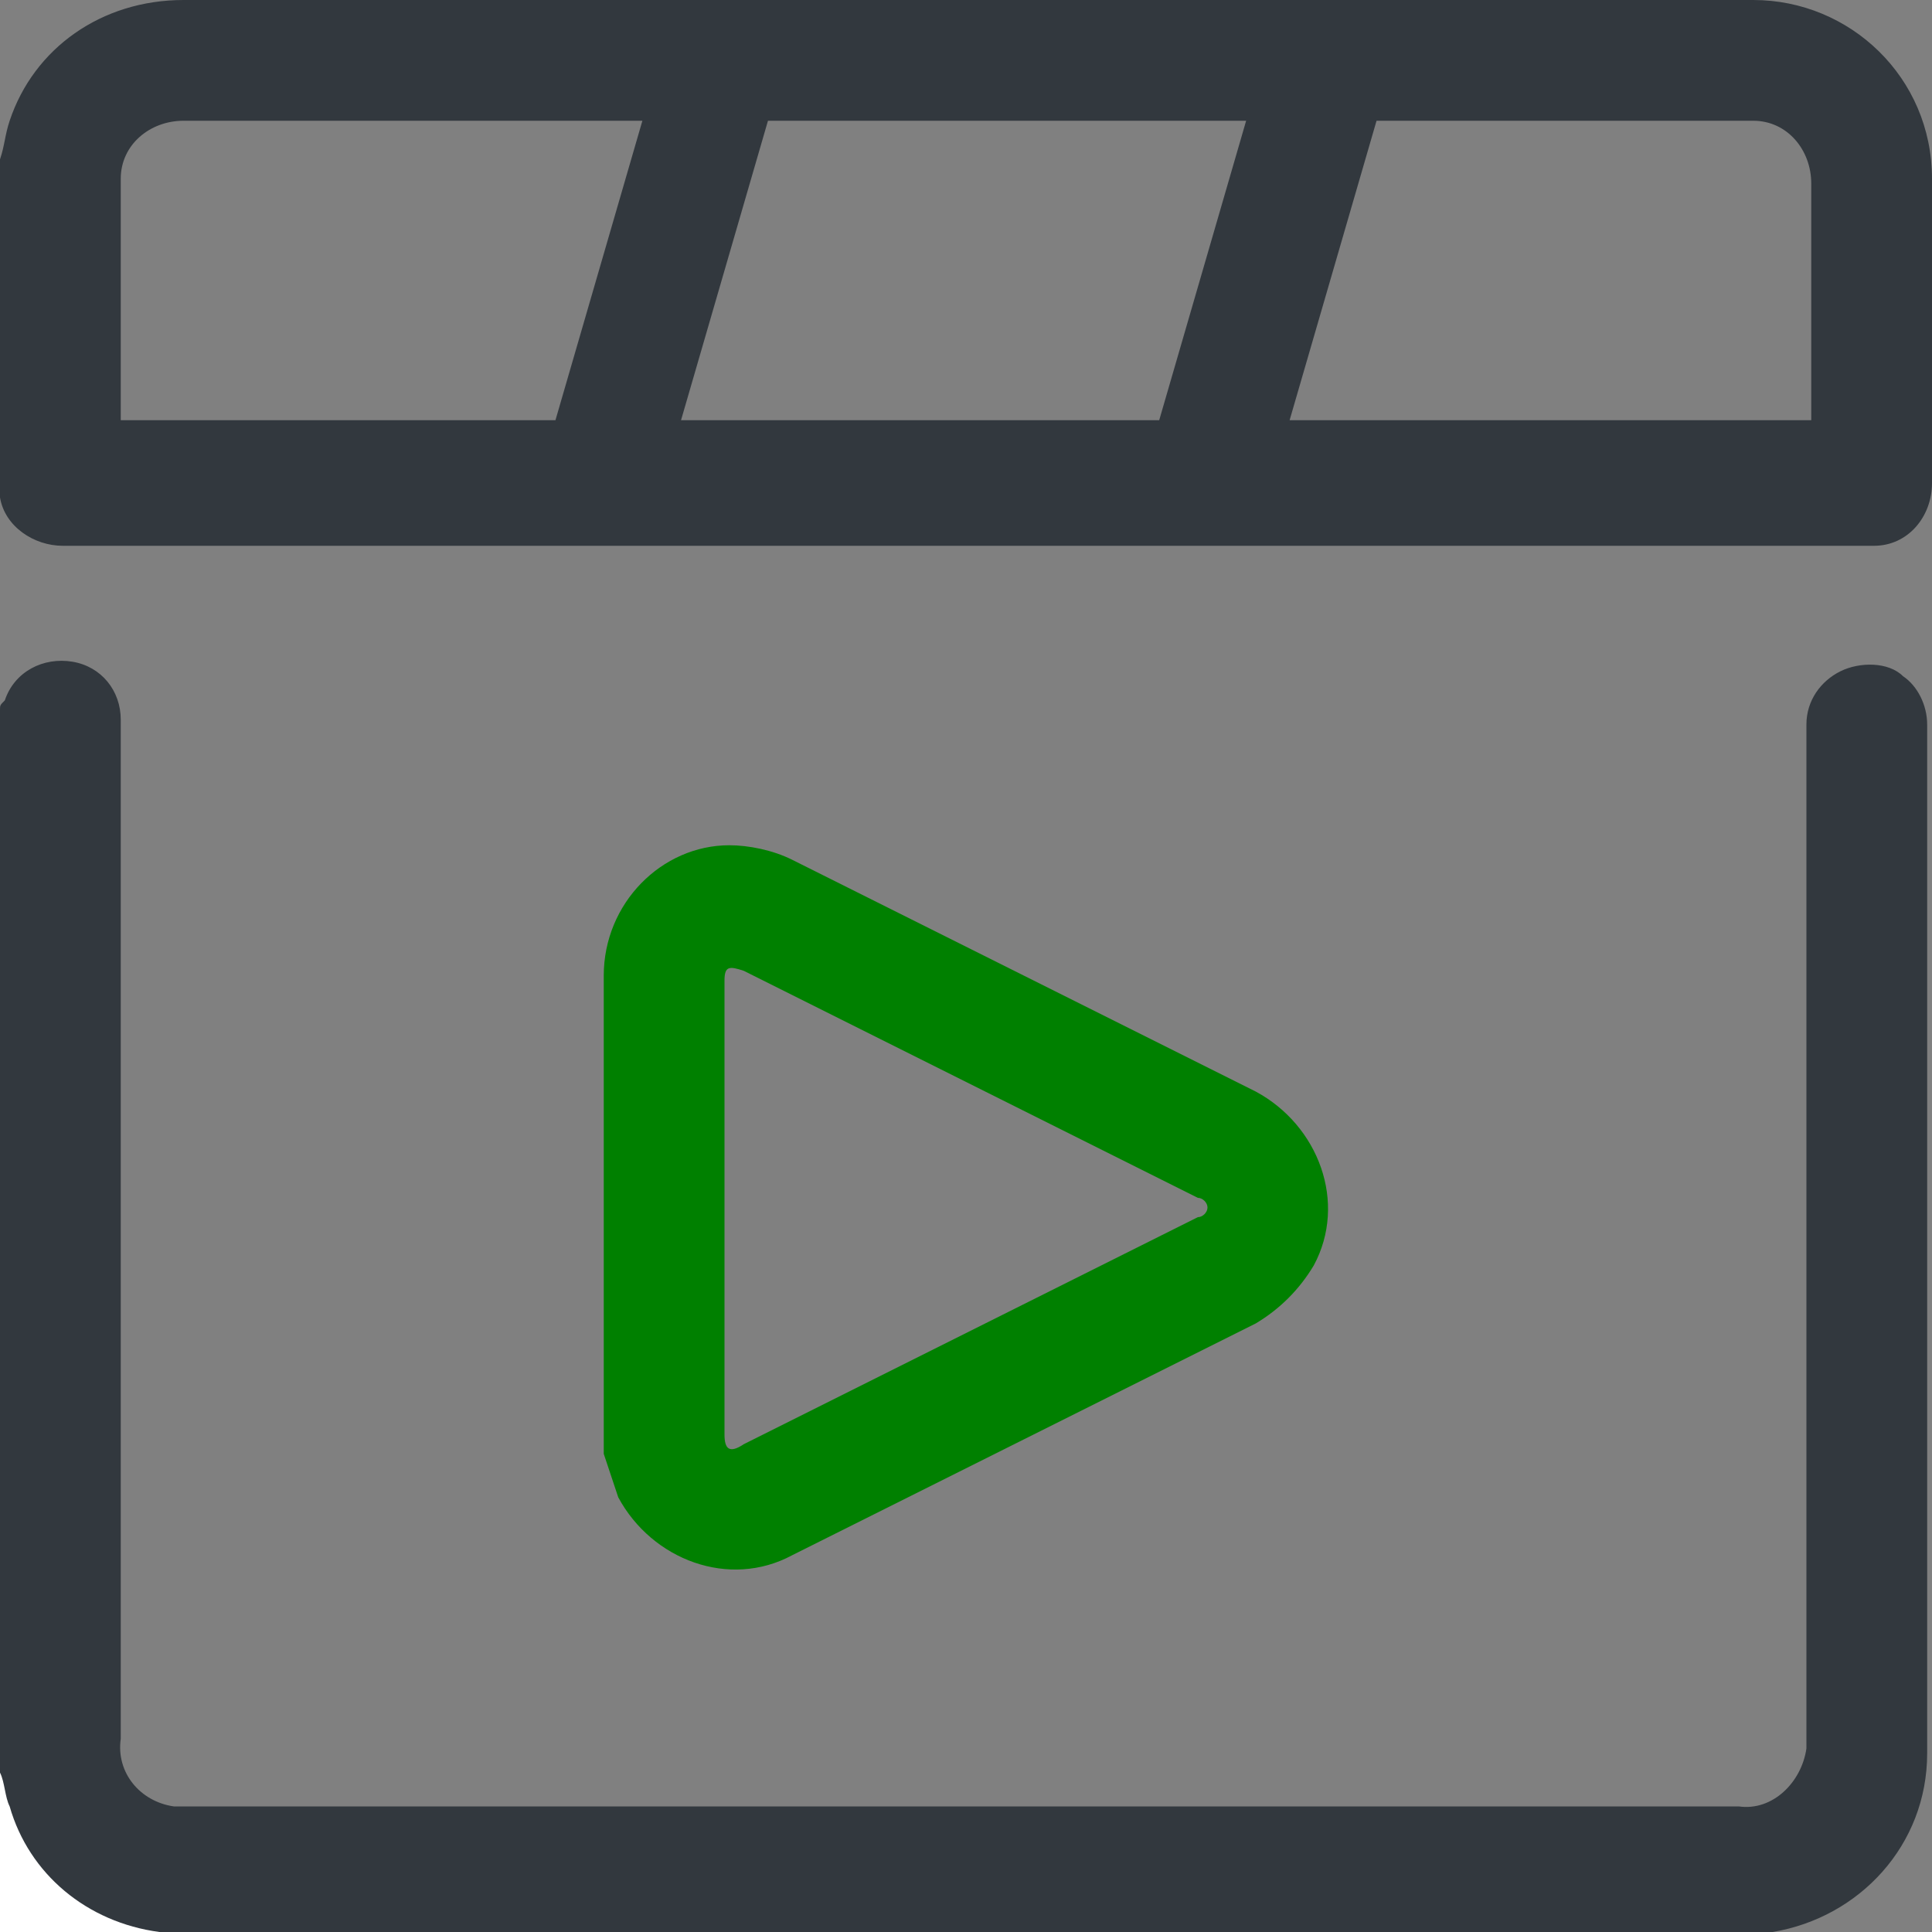 <?xml version="1.0" encoding="UTF-8"?>
<!-- Generator: Adobe Illustrator 25.0.0, SVG Export Plug-In . SVG Version: 6.00 Build 0)  -->
<svg xmlns="http://www.w3.org/2000/svg" xmlns:xlink="http://www.w3.org/1999/xlink" version="1.1" id="Layer_1" x="0px" y="0px" viewBox="0 0 40 40" style="enable-background:new 0 0 40 40;" xml:space="preserve">
<rect x="0" y="0" width="40" height="40" fill="#808080" stroke="none"/>
<style type="text/css">
	.st0{fill:#32383E;}
	.st1{fill:#FFFFFF;}
	.st2{fill:#008000;}
</style>
<path class="st0" d="M0,3.3c0.1-0.3,0.1-0.5,0.2-0.8C0.7,1,2.1,0,3.8,0h32.5C38.3,0,40,1.6,40,3.7c0,0,0,0,0,0.1V10  c0,0.7-0.5,1.3-1.2,1.3c0,0-0.1,0-0.1,0H1.3c-0.6,0-1.2-0.4-1.3-1l0,0L0,3.3z M11.5,8.7l1.8-6.2H3.8C3.1,2.5,2.5,3,2.5,3.7  c0,0,0,0.1,0,0.1v4.9H11.5z M26.7,8.7h10.8V3.8c0-0.7-0.5-1.3-1.2-1.3c0,0-0.1,0-0.1,0h-7.7L26.7,8.7z M25.8,2.5h-9.9l-1.8,6.2H24  L25.8,2.5z"></path>
<path class="st0" d="M0,14.7c0-0.1,0-0.1,0.1-0.2c0.2-0.6,0.8-0.9,1.4-0.8c0.6,0.1,1,0.6,1,1.2v21.1c-0.1,0.7,0.4,1.3,1.1,1.4  c0.1,0,0.2,0,0.2,0h32.2c0.7,0.1,1.3-0.5,1.4-1.2c0-0.1,0-0.1,0-0.2V15c0-0.5,0.3-0.9,0.7-1.1c0.4-0.2,1-0.2,1.3,0.1  c0.3,0.2,0.5,0.6,0.5,1v21.3c0,1.9-1.4,3.4-3.2,3.7h-0.1H3.3H3.2c-1.4-0.2-2.6-1.2-3.1-2.6c-0.1-0.2-0.1-0.5-0.2-0.7V14.7z"></path>
<path class="st1" d="M0,36.7c0.1,0.2,0.1,0.5,0.2,0.7c0.4,1.4,1.6,2.4,3.1,2.6h0.1H0V36.7z"></path>
<path class="st2" d="M12.5,25v-4.8c0-1.5,1.2-2.7,2.6-2.7c0.4,0,0.9,0.1,1.3,0.3l9.6,4.8c1.3,0.7,1.9,2.3,1.2,3.6  c-0.3,0.5-0.7,0.9-1.2,1.2l-9.6,4.8c-1.3,0.7-2.9,0.1-3.6-1.2c-0.1-0.3-0.2-0.6-0.3-0.9c0-0.1,0-0.2,0-0.3V25z M15,25v4.7  c0,0.3,0.1,0.4,0.4,0.2l9.4-4.7c0.1,0,0.2-0.1,0.2-0.2s-0.1-0.2-0.2-0.2l-9.4-4.7C15.1,20,15,20,15,20.3V25z"></path>
</svg>

